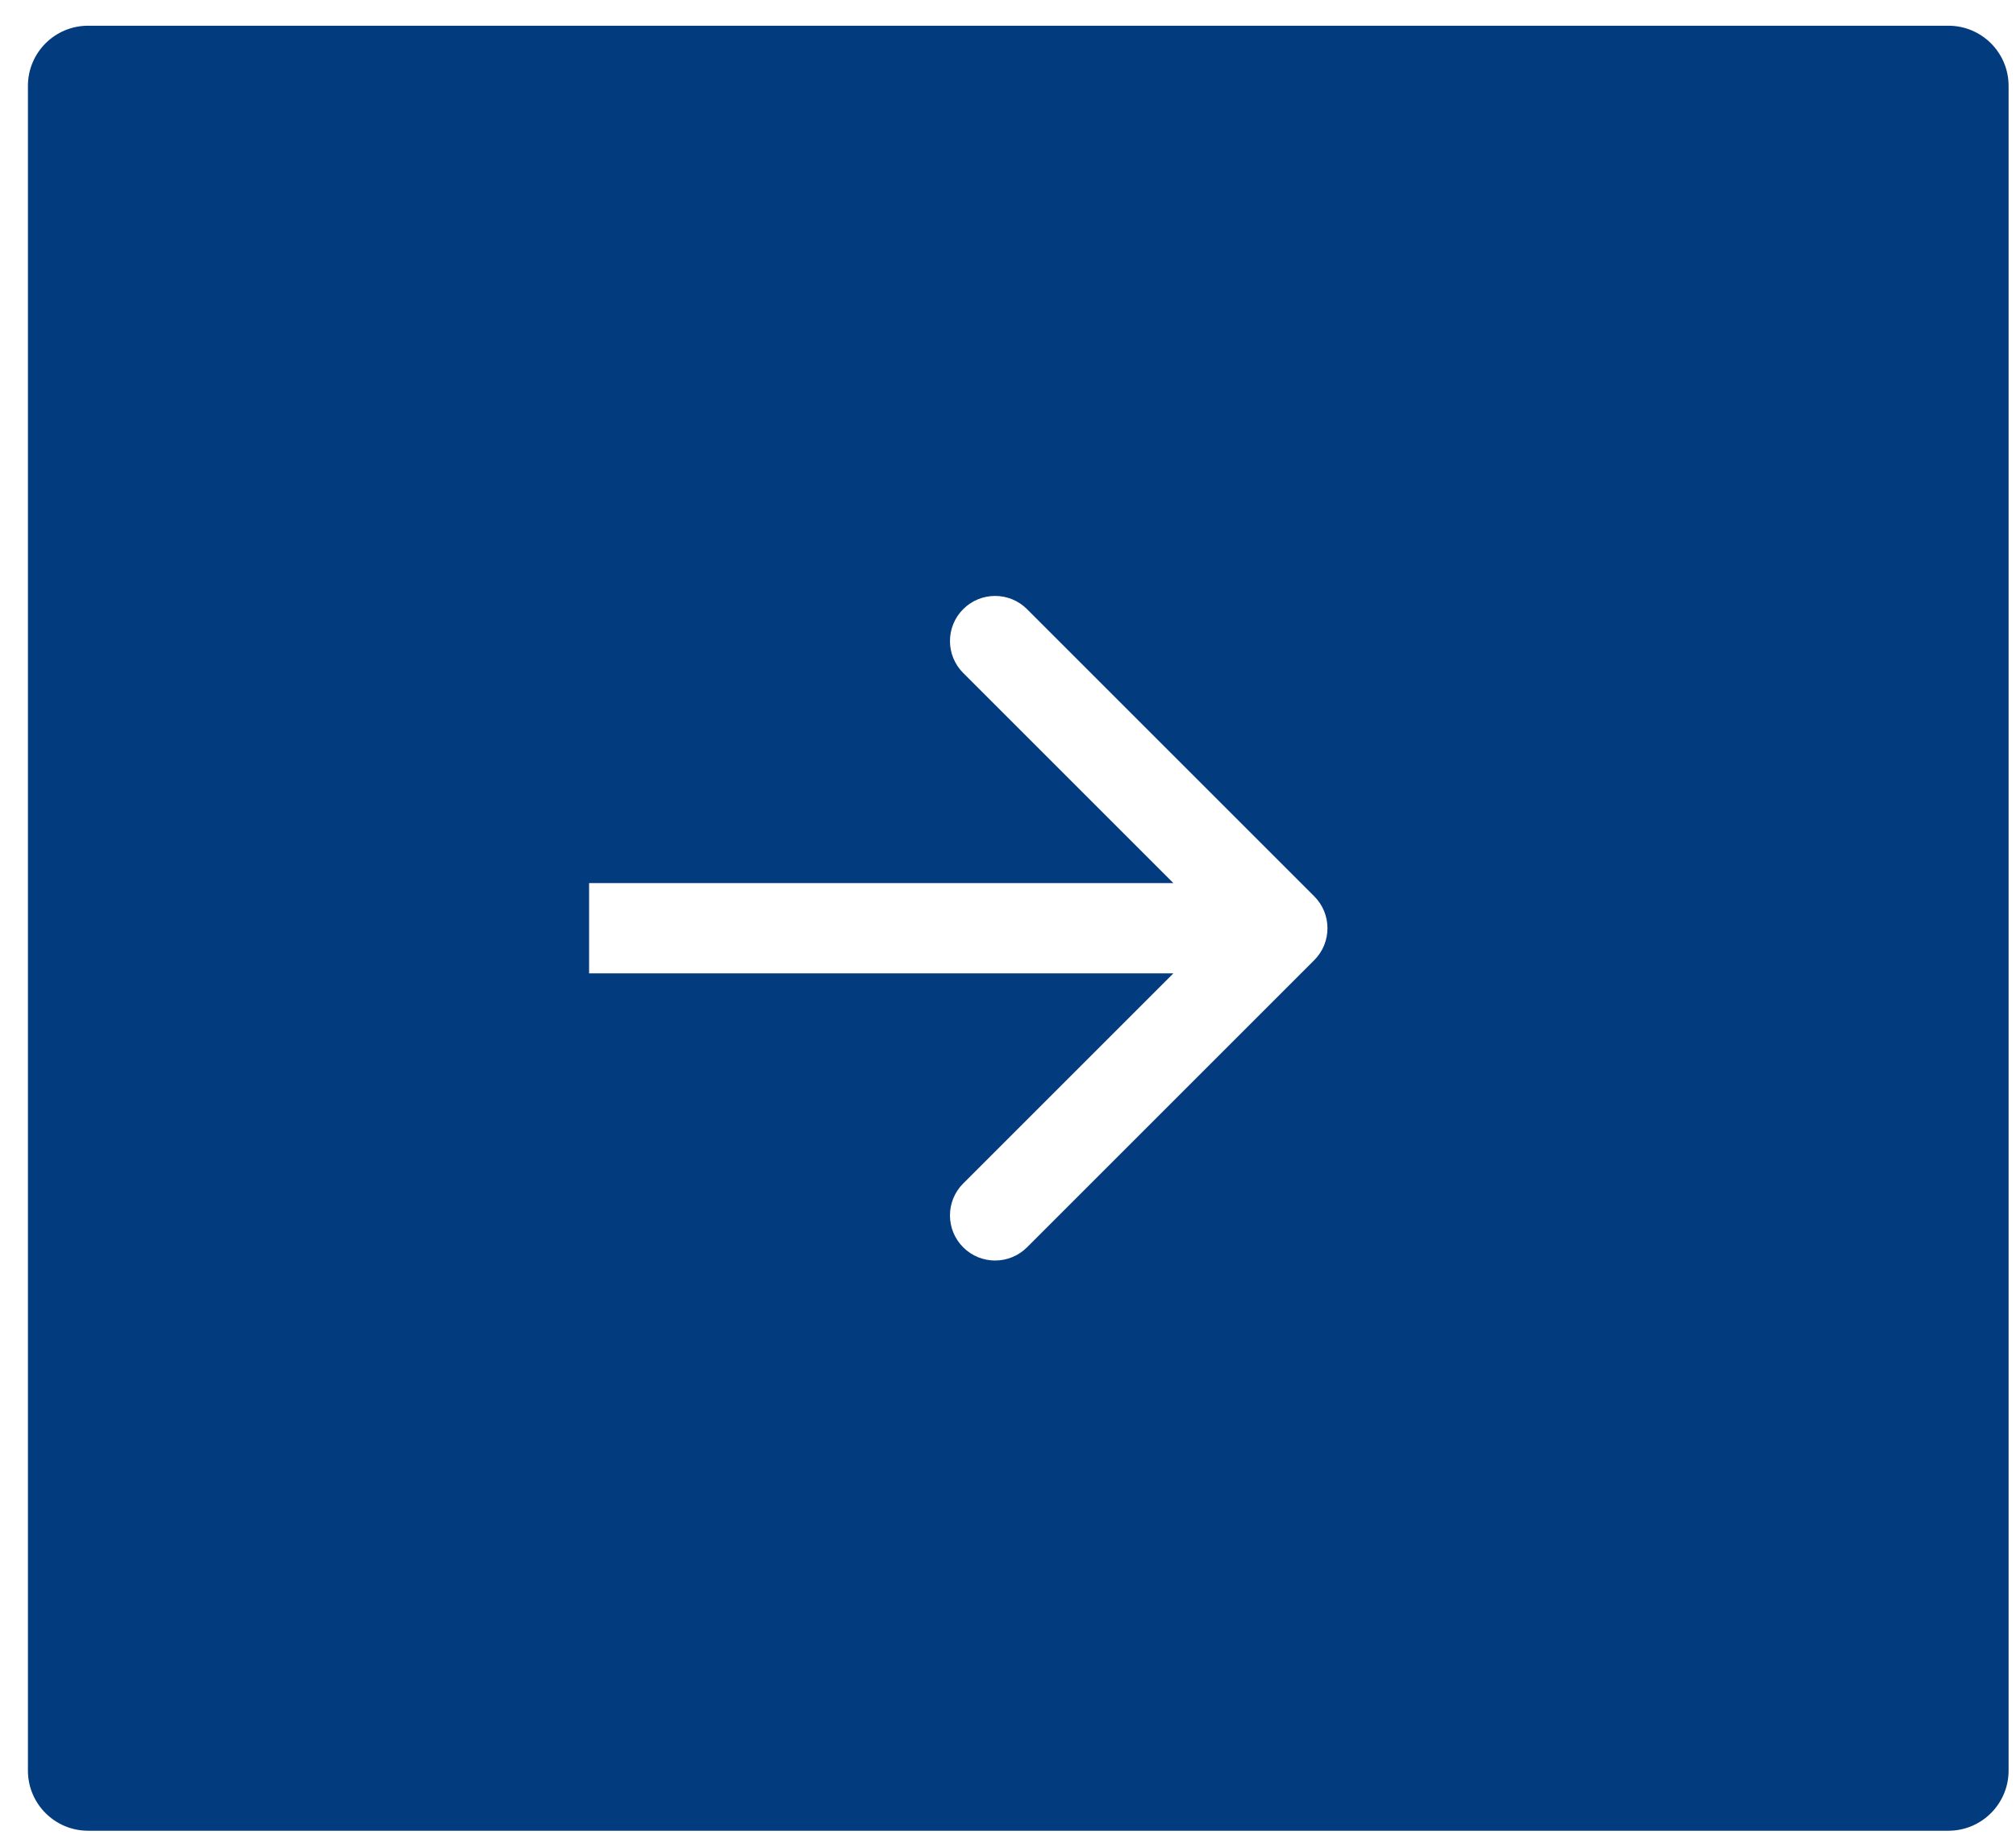 <?xml version="1.0" encoding="UTF-8"?> <svg xmlns="http://www.w3.org/2000/svg" width="67" height="61" viewBox="0 0 67 61" fill="none"> <g clip-path="url(#clip0_149_436)"> <path fill-rule="evenodd" clip-rule="evenodd" d="M2.928 0.855C1.823 0.855 0.928 1.75 0.928 2.855V58.855C0.928 59.959 1.823 60.855 2.928 60.855H64.754C65.858 60.855 66.754 59.959 66.754 58.855V2.855C66.754 1.75 65.858 0.855 64.754 0.855H2.928ZM43.678 29.794L34.132 20.248C33.546 19.663 32.596 19.663 32.011 20.248C31.425 20.834 31.425 21.784 32.011 22.37L38.996 29.355H19.578V32.355H38.996L32.011 39.34C31.425 39.926 31.425 40.876 32.011 41.462C32.596 42.047 33.546 42.047 34.132 41.462L43.678 31.916C44.264 31.33 44.264 30.38 43.678 29.794Z" fill="#023B7E"></path> </g> <defs> <clipPath id="clip0_149_436"> <rect width="67" height="61" fill="white"></rect> </clipPath> </defs> </svg> 